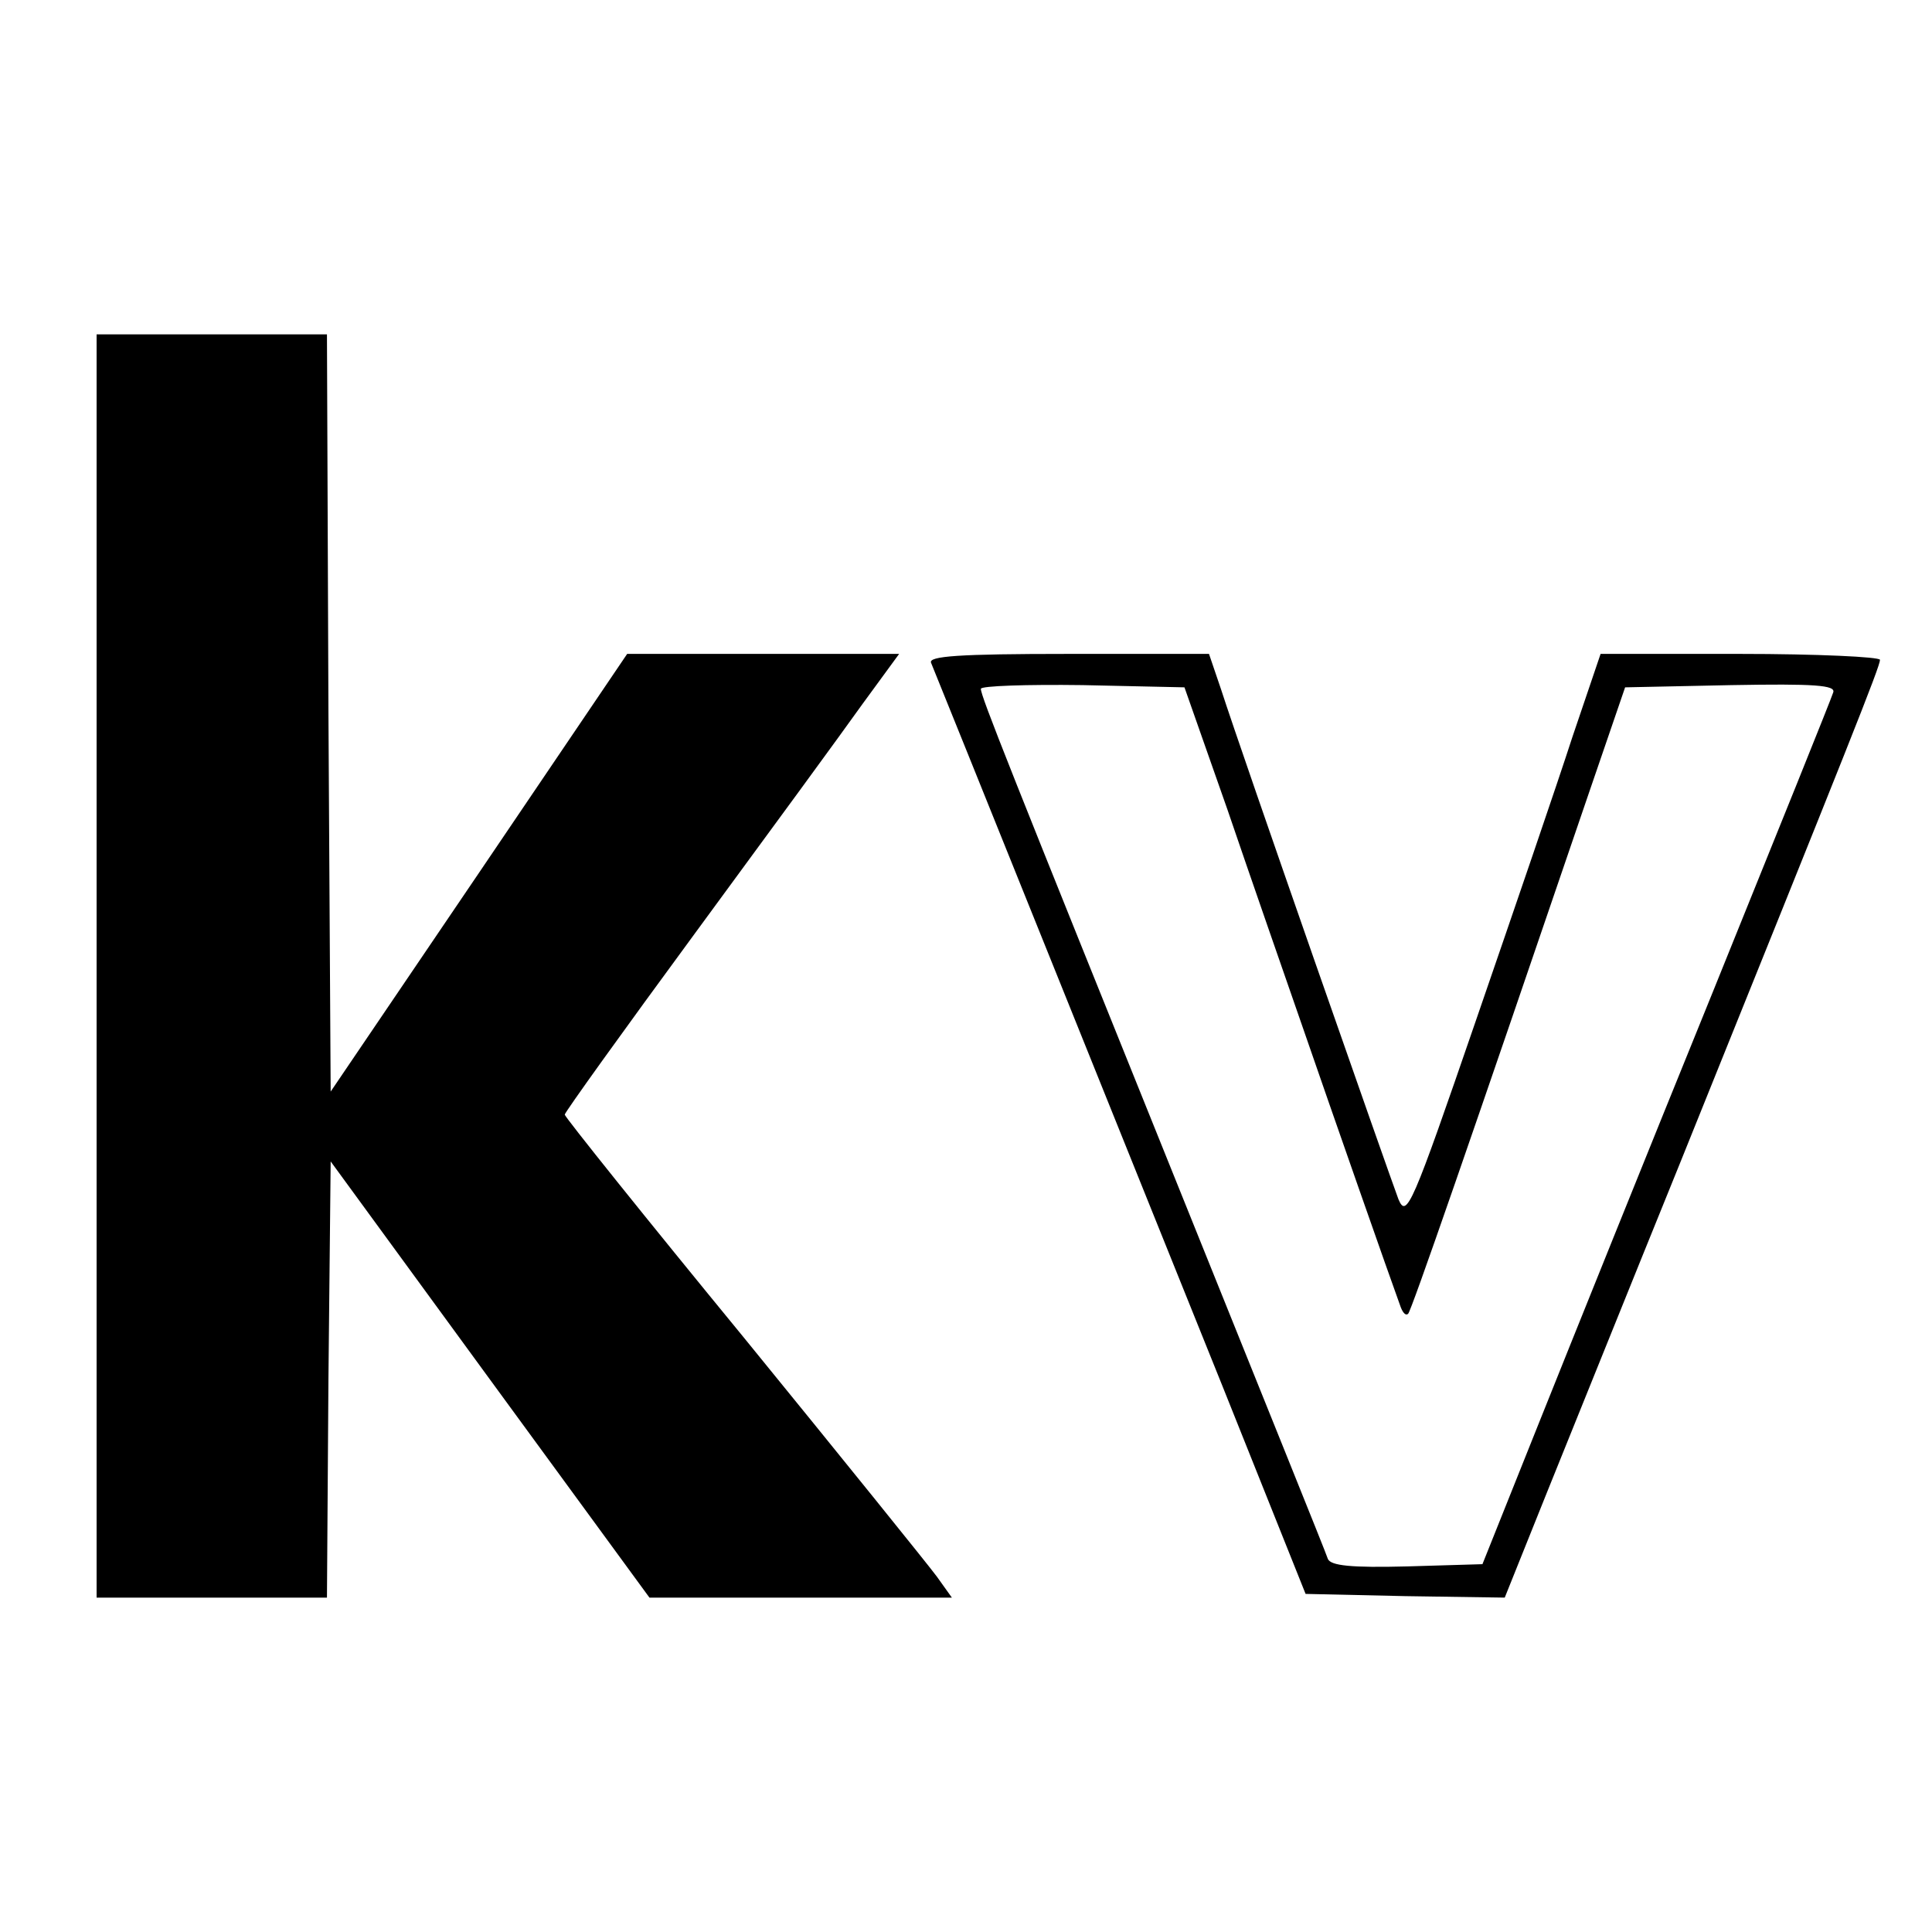 <?xml version="1.0" standalone="no"?>
<!DOCTYPE svg PUBLIC "-//W3C//DTD SVG 20010904//EN"
 "http://www.w3.org/TR/2001/REC-SVG-20010904/DTD/svg10.dtd">
<svg version="1.0" xmlns="http://www.w3.org/2000/svg"
 width="260pt" height="260pt" viewBox="0 0 260 260"
 preserveAspectRatio="xMidYMid meet">
<g transform="translate(0,260) scale(0.1,-0.1)"
fill="#000000" stroke="none">
<path d="M130 1300 l0 -850 155 0 155 0 2 294 3 293 214 -293 215 -294 204 0
203 0 -20 28 c-11 15 -128 160 -260 322 -133 162 -241 297 -241 300 0 3 79
113 176 245 97 132 198 270 225 308 l49 67 -183 0 -183 0 -199 -294 -200 -295
-3 510 -2 509 -155 0 -155 0 0 -850z"/>
<path d="M1253 1708 c10 -24 278 -690 392 -973 l112 -280 134 -3 134 -2 57
142 c32 79 112 278 179 443 229 568 269 668 269 677 0 4 -85 8 -188 8 l-188 0
-38 -112 c-20 -62 -79 -234 -130 -382 -86 -250 -93 -266 -104 -240 -11 29
-209 594 -239 687 l-16 47 -190 0 c-147 0 -188 -3 -184 -12z m399 -198 c31
-91 77 -223 102 -295 39 -113 116 -333 131 -374 3 -8 7 -12 10 -9 4 3 84 234
244 703 l48 140 143 3 c112 2 141 0 137 -10 -2 -7 -75 -188 -162 -403 -87
-214 -192 -475 -234 -580 l-76 -190 -101 -3 c-76 -2 -103 1 -107 10 -2 7 -89
222 -192 478 -239 593 -275 683 -275 693 0 4 62 6 137 5 l137 -3 58 -165z"/>
</g>
</svg>

